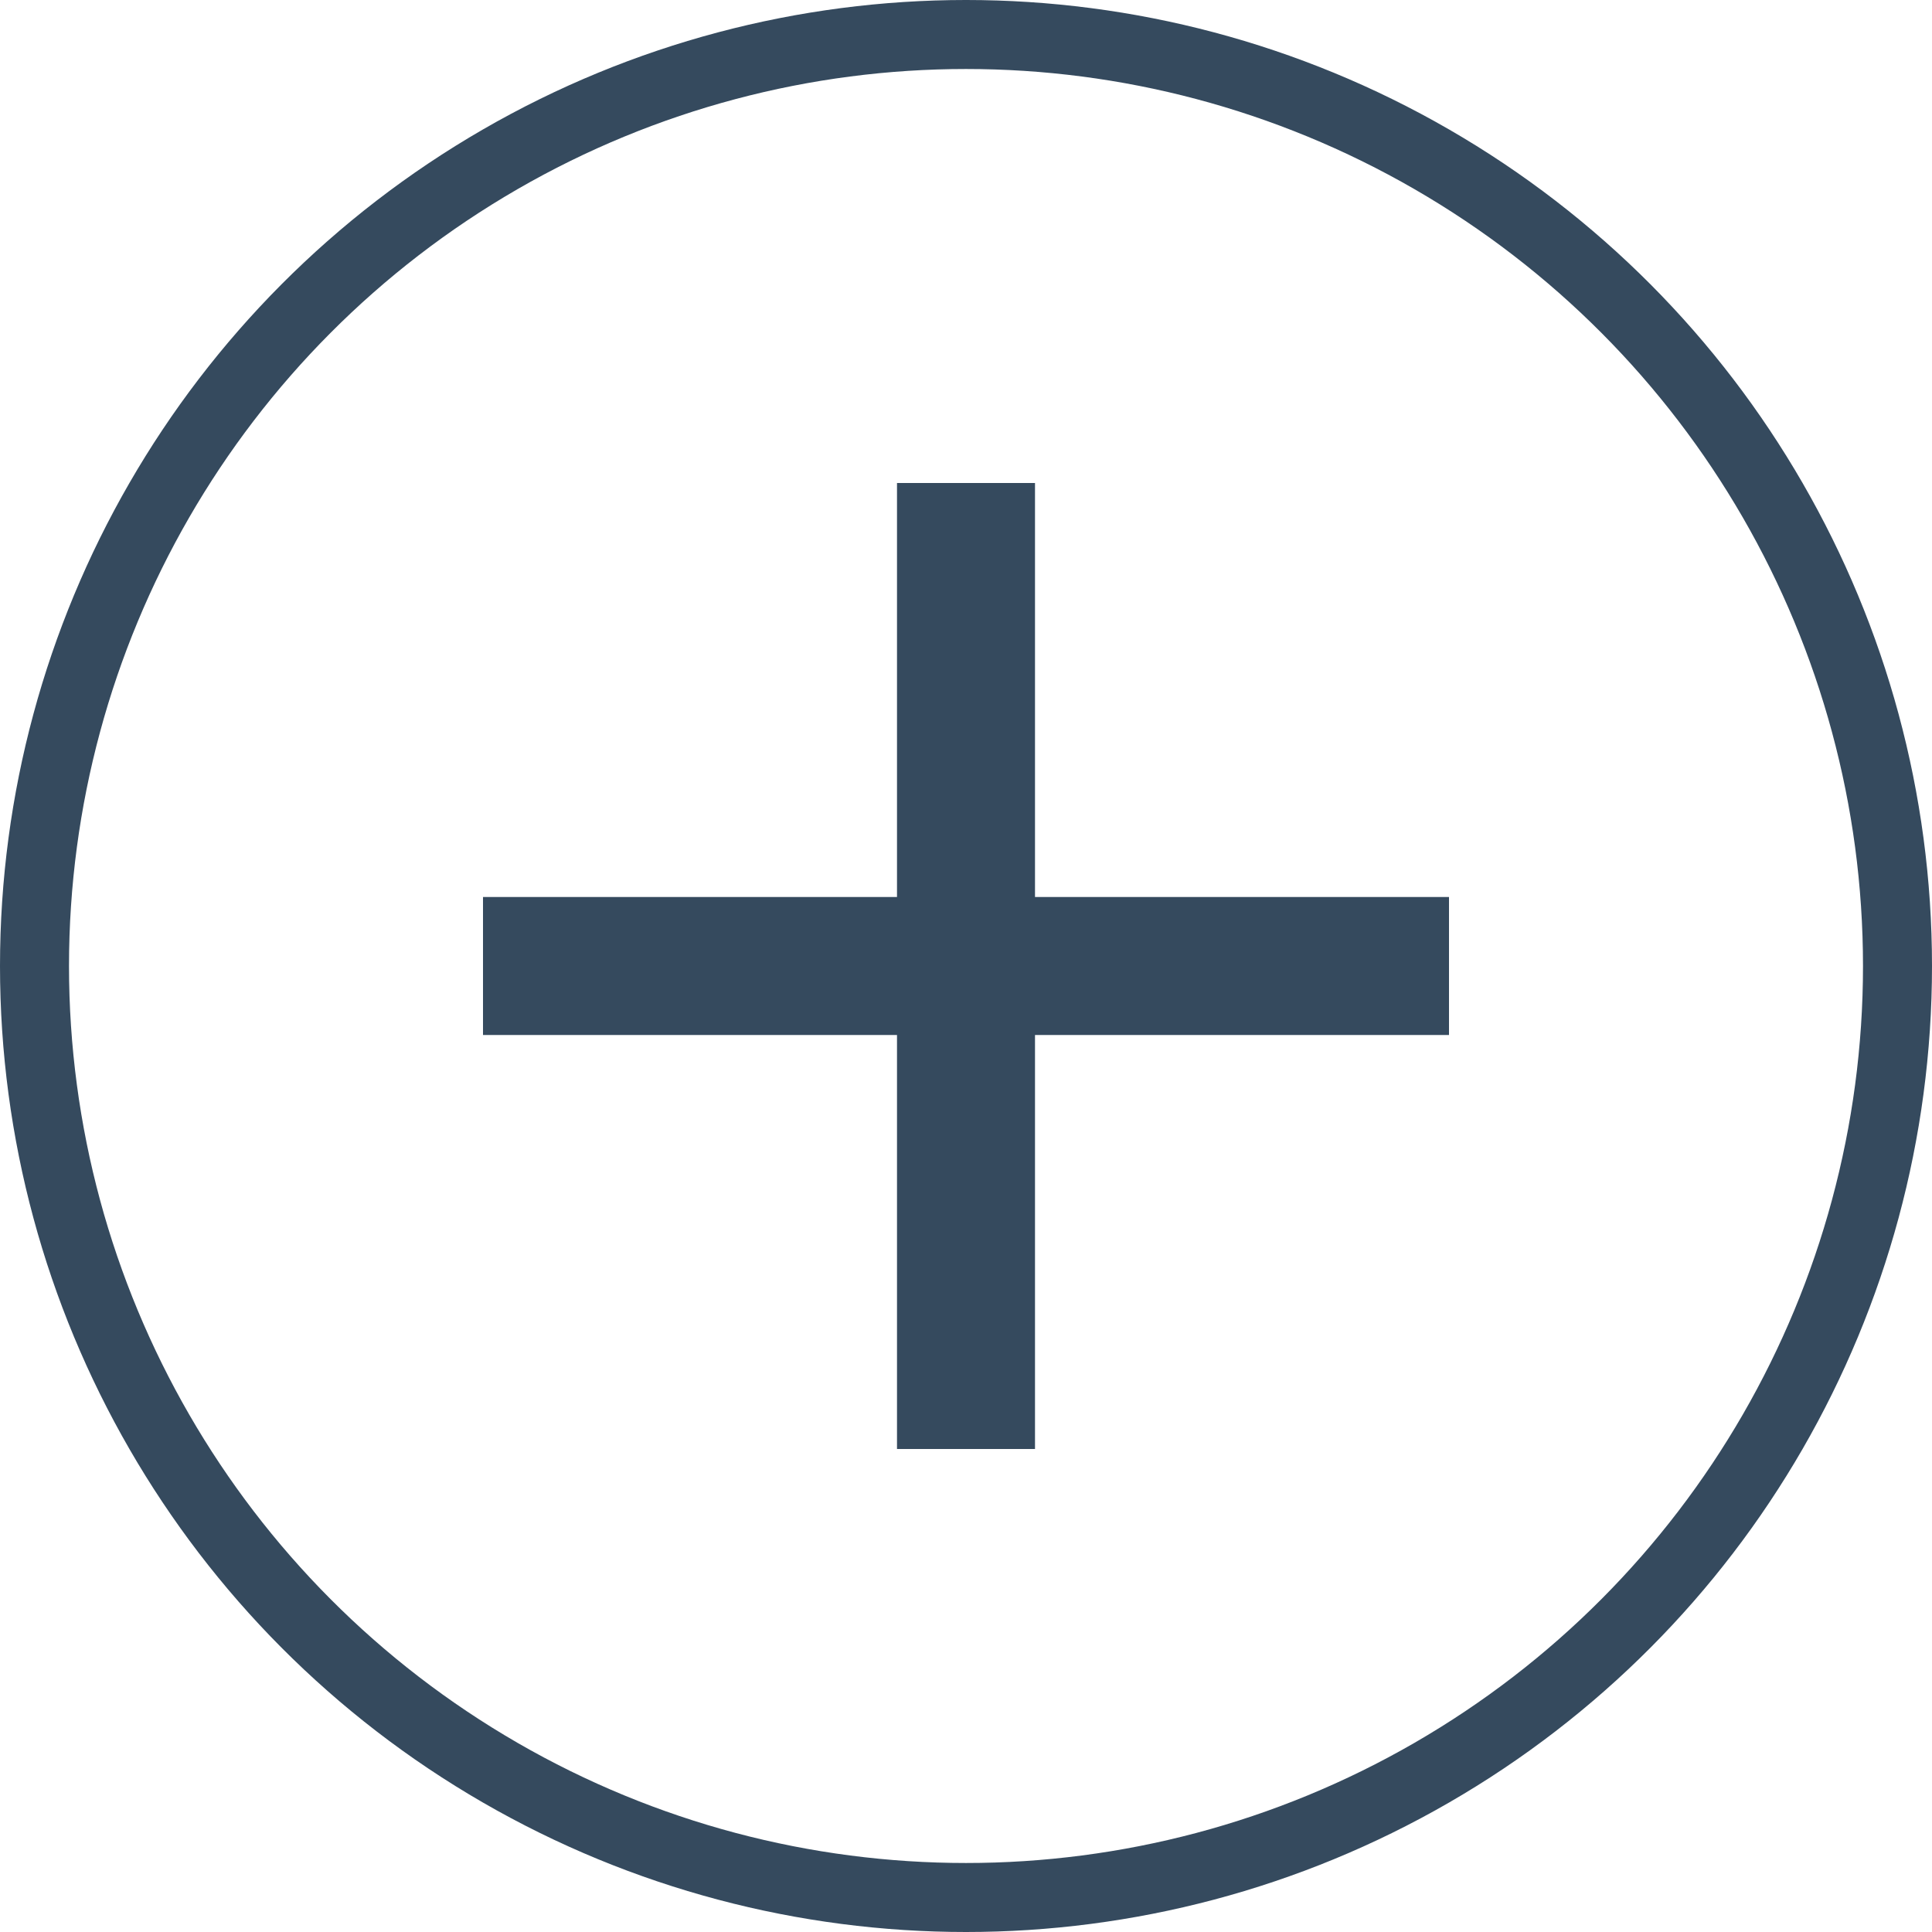 <svg xmlns="http://www.w3.org/2000/svg" width="28" height="28" viewBox="0 0 28 28">
  <g id="Icone_" data-name="Icone +" transform="translate(-333 -1211)">
    <rect id="Rectangle_3011" data-name="Rectangle 3011" width="2" height="14" transform="translate(346 1218)" fill="#354a5e"/>
    <rect id="Rectangle_3012" data-name="Rectangle 3012" width="2" height="14" transform="translate(340 1226) rotate(-90)" fill="#354a5e"/>
    <g id="Ellipse_137" data-name="Ellipse 137" transform="translate(333 1211)" fill="none" stroke="#354a5e" stroke-width="1">
      <circle cx="14" cy="14" r="14" stroke="none"/>
      <circle cx="14" cy="14" r="13.5" fill="none"/>
    </g>
  </g>
</svg>
